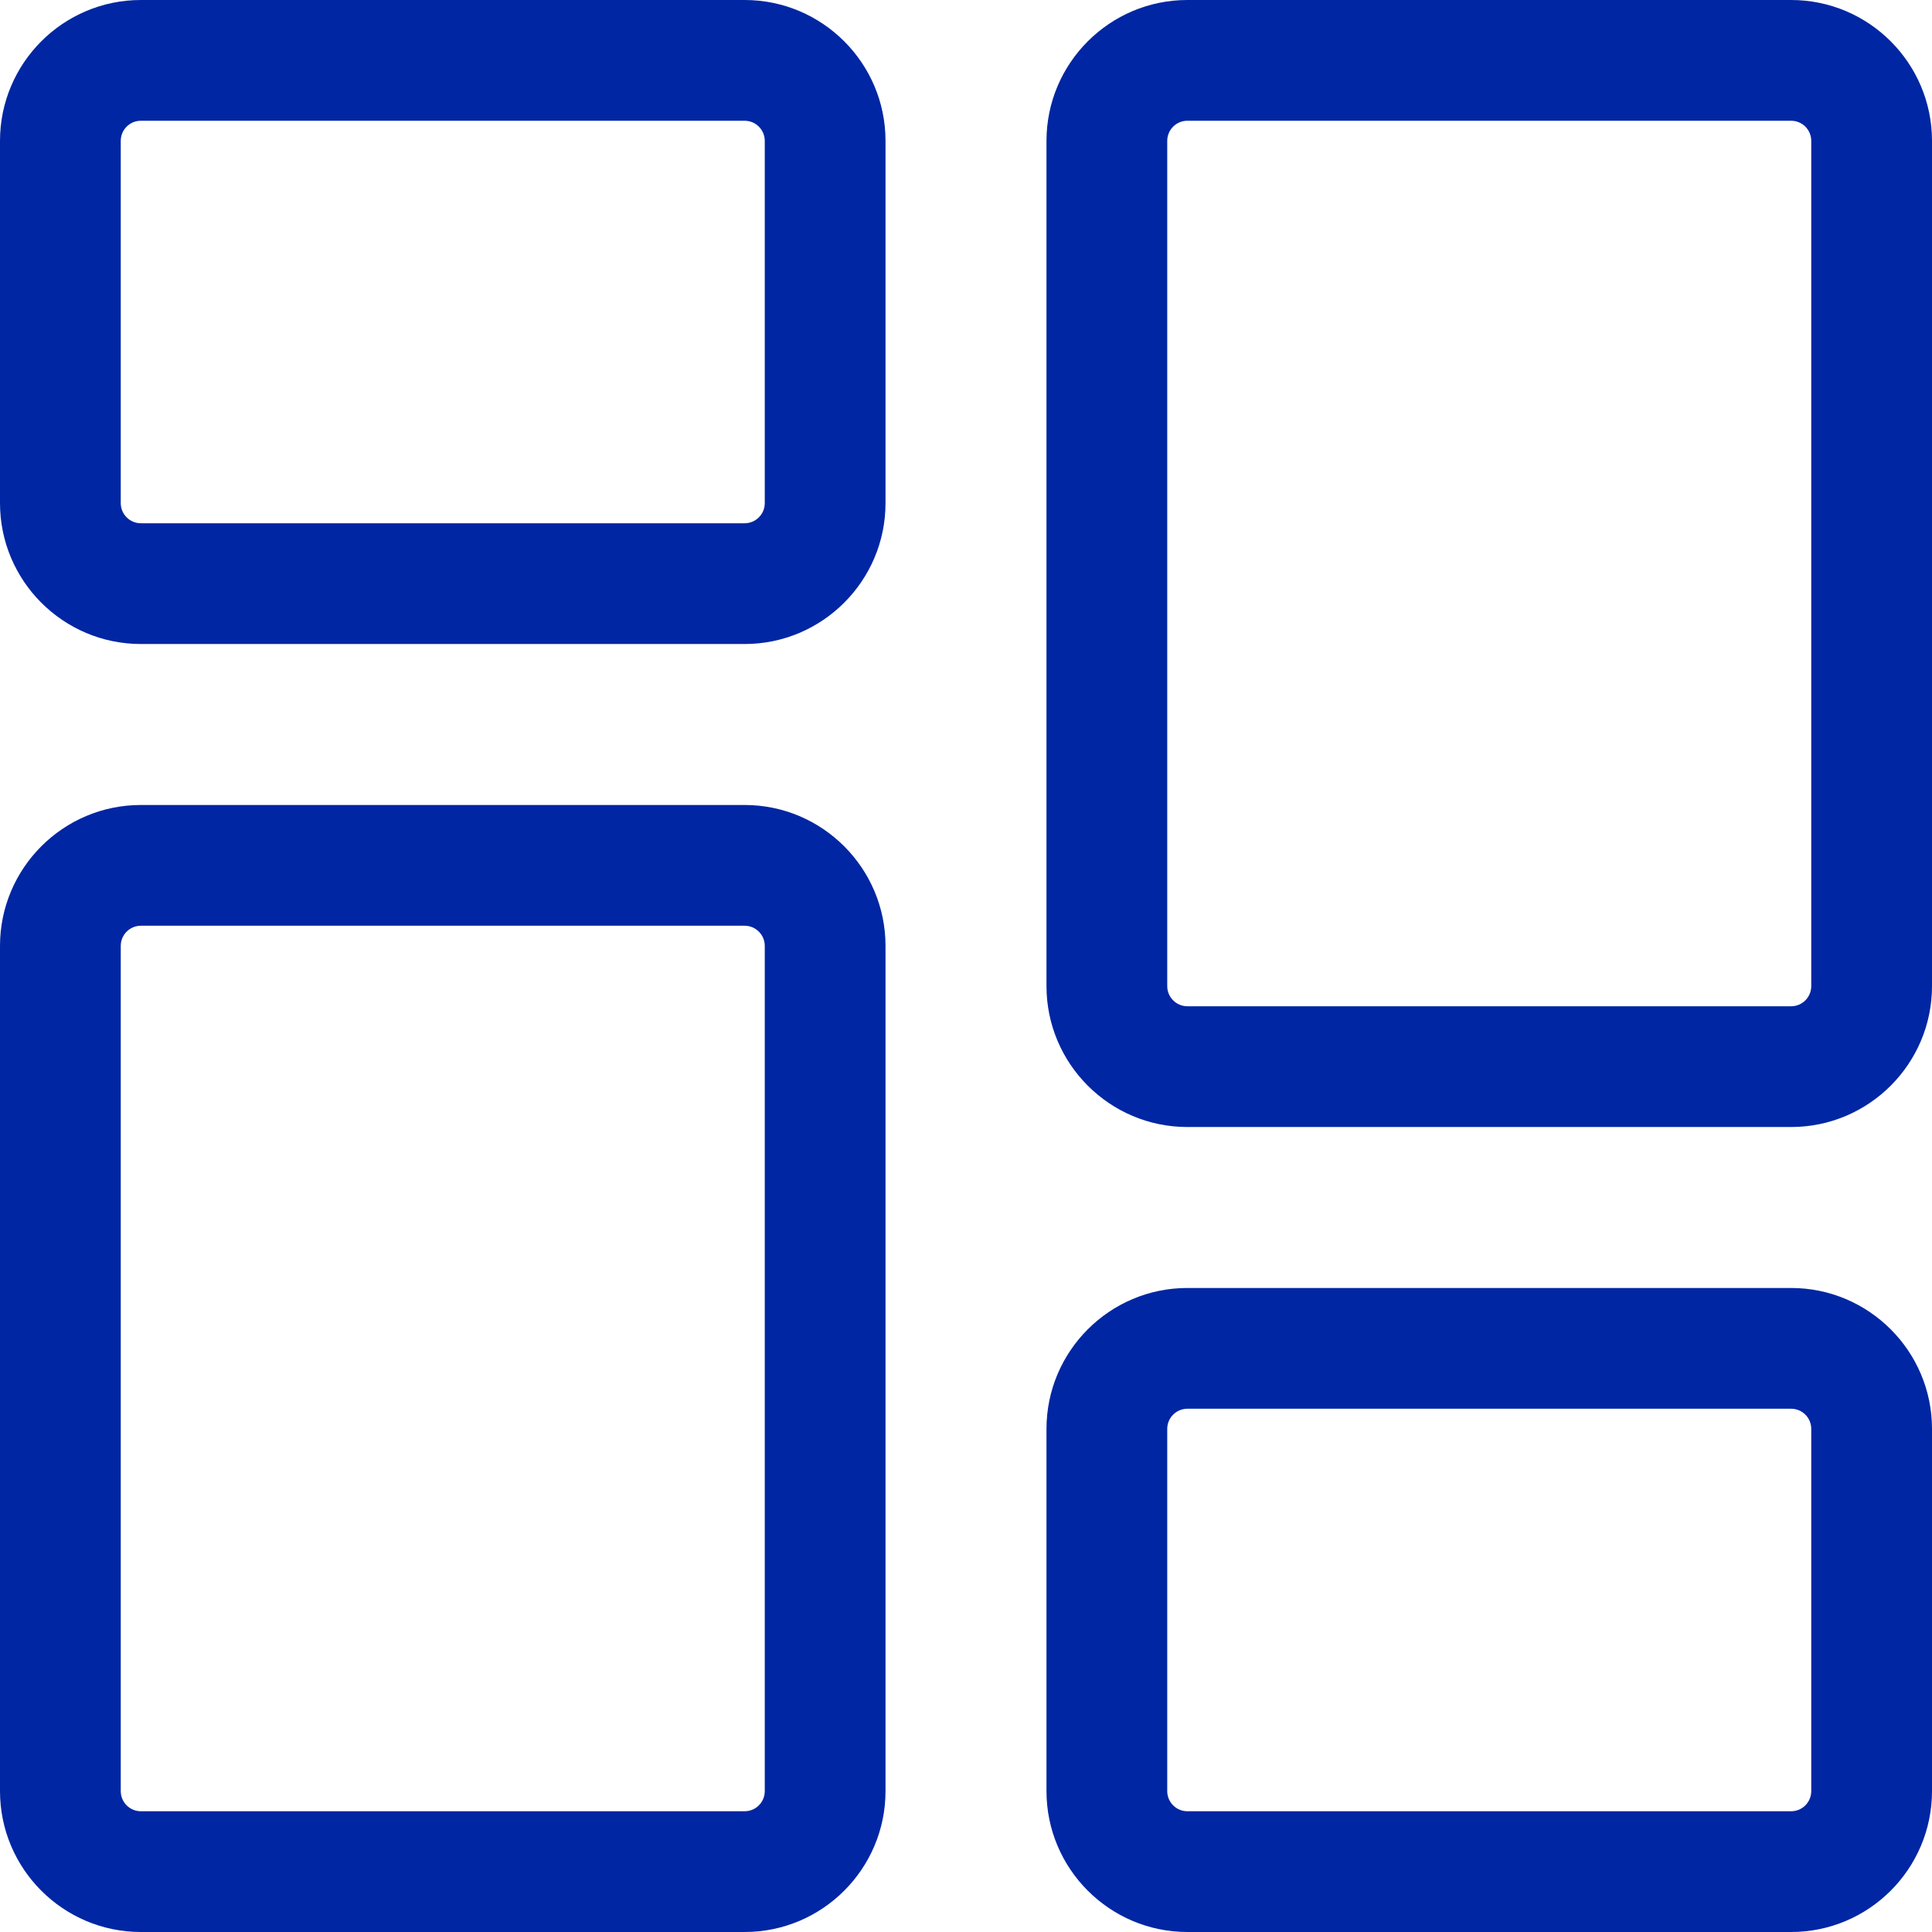 <svg xmlns="http://www.w3.org/2000/svg" width="50" height="50" viewBox="0 0 50 50" fill="none"><g clip-path="url(#clip0_18_2)"><path d="M19.271 16.667H3.646C1.635 16.667 0 15.031 0 13.021V3.646C0 1.635 1.635 0 3.646 0H19.271C21.281 0 22.917 1.635 22.917 3.646V13.021C22.917 15.031 21.281 16.667 19.271 16.667ZM3.646 3.125C3.358 3.125 3.125 3.358 3.125 3.646V13.021C3.125 13.308 3.358 13.542 3.646 13.542H19.271C19.558 13.542 19.792 13.308 19.792 13.021V3.646C19.792 3.358 19.558 3.125 19.271 3.125H3.646Z" fill="#0026A3"></path><path d="M19.271 50H3.646C1.635 50 0 48.365 0 46.354V24.479C0 22.469 1.635 20.833 3.646 20.833H19.271C21.281 20.833 22.917 22.469 22.917 24.479V46.354C22.917 48.365 21.281 50 19.271 50ZM3.646 23.958C3.358 23.958 3.125 24.192 3.125 24.479V46.354C3.125 46.642 3.358 46.875 3.646 46.875H19.271C19.558 46.875 19.792 46.642 19.792 46.354V24.479C19.792 24.192 19.558 23.958 19.271 23.958H3.646Z" fill="#0026A3"></path><path d="M46.354 50H30.729C28.719 50 27.083 48.365 27.083 46.354V36.979C27.083 34.969 28.719 33.333 30.729 33.333H46.354C48.365 33.333 50 34.969 50 36.979V46.354C50 48.365 48.365 50 46.354 50ZM30.729 36.458C30.442 36.458 30.208 36.692 30.208 36.979V46.354C30.208 46.642 30.442 46.875 30.729 46.875H46.354C46.642 46.875 46.875 46.642 46.875 46.354V36.979C46.875 36.692 46.642 36.458 46.354 36.458H30.729Z" fill="#0026A3"></path><path d="M46.354 29.167H30.729C28.719 29.167 27.083 27.531 27.083 25.521V3.646C27.083 1.635 28.719 0 30.729 0H46.354C48.365 0 50 1.635 50 3.646V25.521C50 27.531 48.365 29.167 46.354 29.167ZM30.729 3.125C30.442 3.125 30.208 3.358 30.208 3.646V25.521C30.208 25.808 30.442 26.042 30.729 26.042H46.354C46.642 26.042 46.875 25.808 46.875 25.521V3.646C46.875 3.358 46.642 3.125 46.354 3.125H30.729Z" fill="#0026A3"></path></g><defs><clipPath id="clip0_18_2"><rect width="50" height="50" fill="white"></rect></clipPath></defs></svg>